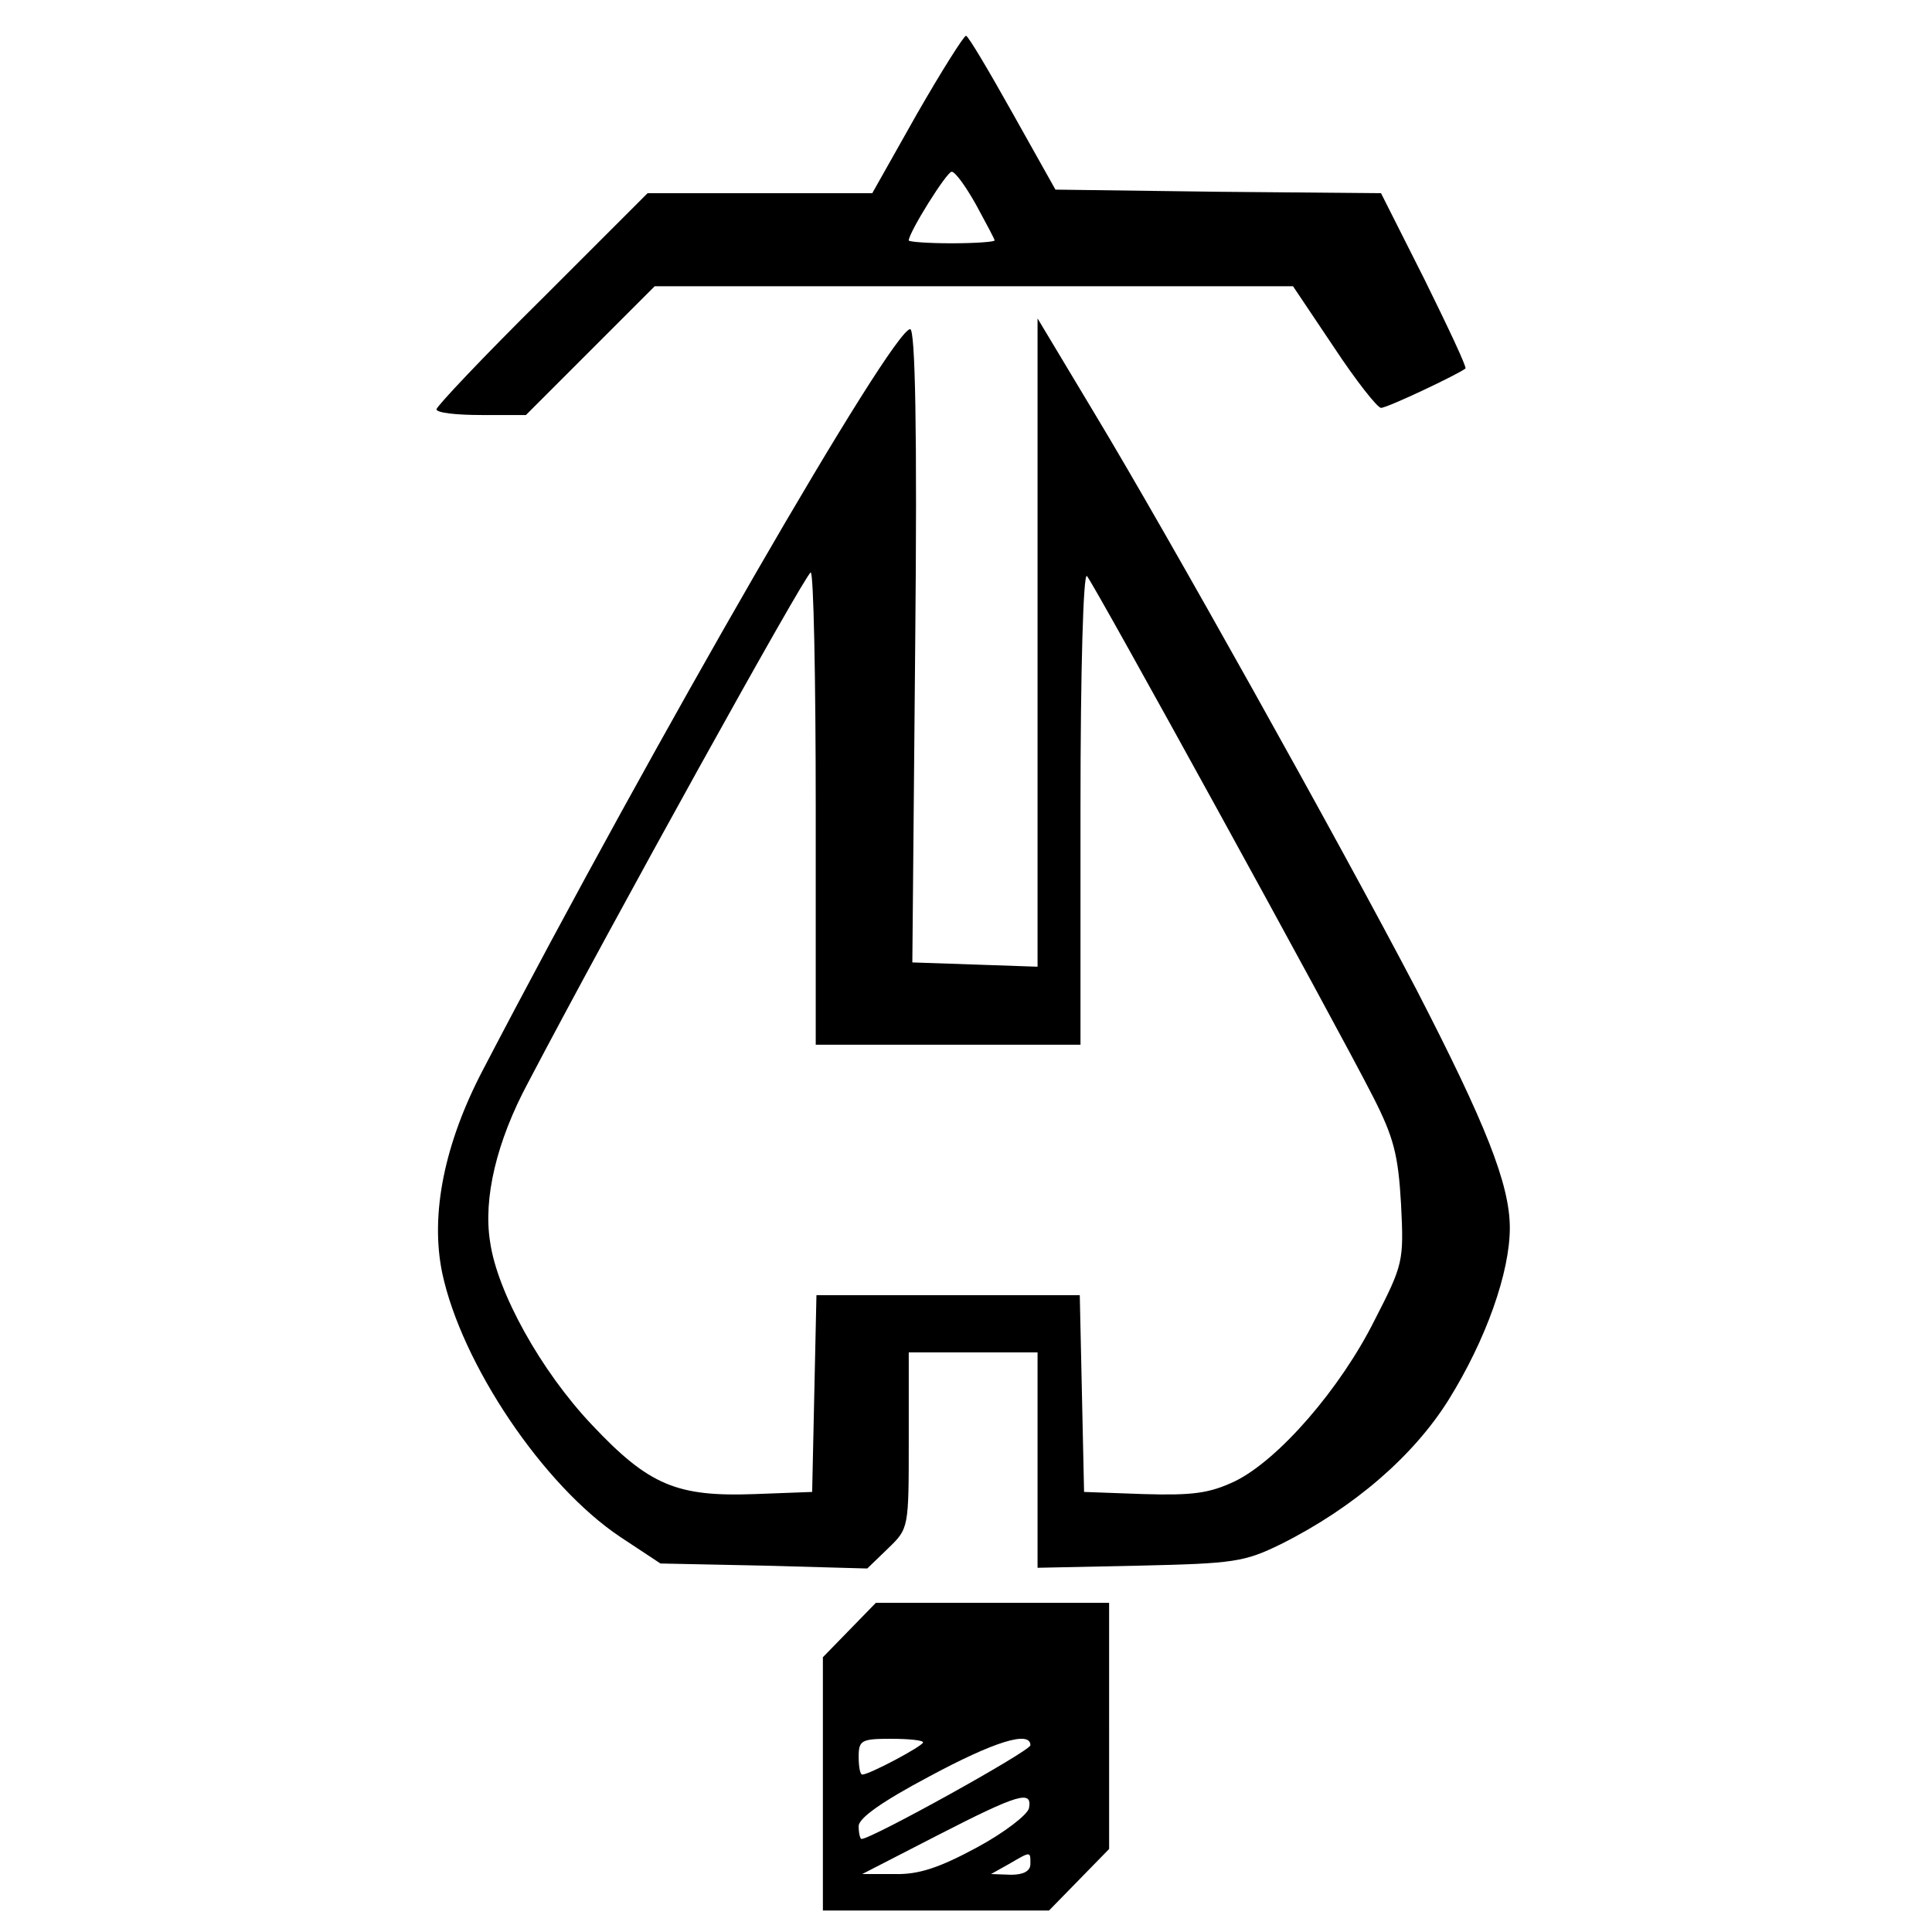<svg version="1" xmlns="http://www.w3.org/2000/svg" width="360" height="360" viewBox="0 0 270 270"><path d="M128.1 16l-6.2 11H90.5L75.8 41.7C67.6 49.8 61 56.8 61 57.2c0 .5 2.8.8 6.3.8h6.2l9-9 9-9h89.2l5.7 8.5c3.1 4.7 6.1 8.5 6.6 8.5.9 0 10.8-4.7 11.8-5.5.2-.2-2.4-5.7-5.7-12.4L193 27l-22.7-.2-22.8-.3-6-10.7C138.2 9.9 135.3 5 135 5c-.3 0-3.4 4.9-6.9 11zm8.3 12.6c1.4 2.6 2.6 4.8 2.6 5 0 .2-2.7.4-6 .4s-6-.2-6-.4c0-1.1 5.3-9.6 6-9.6.5 0 2 2.1 3.4 4.6z"/><path d="M145 89.8v45.3l-8.7-.3-8.8-.3.4-44.3c.3-30.2 0-44.2-.7-44.2-2.5 0-35.3 56.7-59.7 103.5-5.4 10.3-7.4 20.2-5.7 28.4 2.7 12.7 14.1 29.7 24.9 36.9l5.6 3.7 14.5.3 14.4.4 2.9-2.8c2.9-2.8 2.9-2.8 2.9-15.1V189h18v30.1l14.3-.3c13.1-.3 14.6-.5 19.7-3 10.2-5.1 18.5-12.3 23.4-20.1 5.3-8.5 8.6-17.9 8.6-24.1 0-6.1-3.4-14.6-13.1-33.4-11.1-21.2-34.8-63.6-44.8-80.2L145 44.5v45.3zM114 113v33h37v-33.2c0-19.4.4-32.8.9-32.3 1 1.1 34.6 62.2 40 72.8 2.9 5.7 3.5 8.1 3.9 15 .4 8 .3 8.4-3.7 16.2-4.8 9.6-13.4 19.5-19.5 22.5-3.6 1.7-5.9 2-12.8 1.8l-8.3-.3-.3-13.8-.3-13.7h-36.8l-.3 13.7-.3 13.8-8 .3c-10.9.4-14.8-1.2-22.8-9.7-7.1-7.5-13.2-18.5-14.2-25.5-1-6.1.9-14.1 5.3-22.3 11.8-22.5 38.8-71.2 39.5-71.3.4 0 .7 14.8.7 33zM118.7 227.8l-3.7 3.8V267h31.6l4.2-4.3 4.2-4.3V224h-32.6l-3.7 3.8zm10.3 15.7c0 .5-7.5 4.5-8.5 4.5-.3 0-.5-1.1-.5-2.5 0-2.3.4-2.5 4.5-2.5 2.5 0 4.5.2 4.5.5zm15 .4c0 .8-22.2 13.1-23.6 13.1-.2 0-.4-.8-.4-1.8 0-1.1 3.2-3.4 9.8-6.9 9.1-4.9 14.2-6.5 14.2-4.4zm-.2 8.8c-.2.9-3.4 3.4-7.3 5.5-5.2 2.8-8.1 3.8-11.5 3.7h-4.5l10.5-5.4c11.3-5.8 13.3-6.4 12.8-3.8zm.2 7.8c0 1-1 1.5-2.7 1.5l-2.8-.1 2.5-1.4c3.1-1.8 3-1.8 3 0z"/></svg>